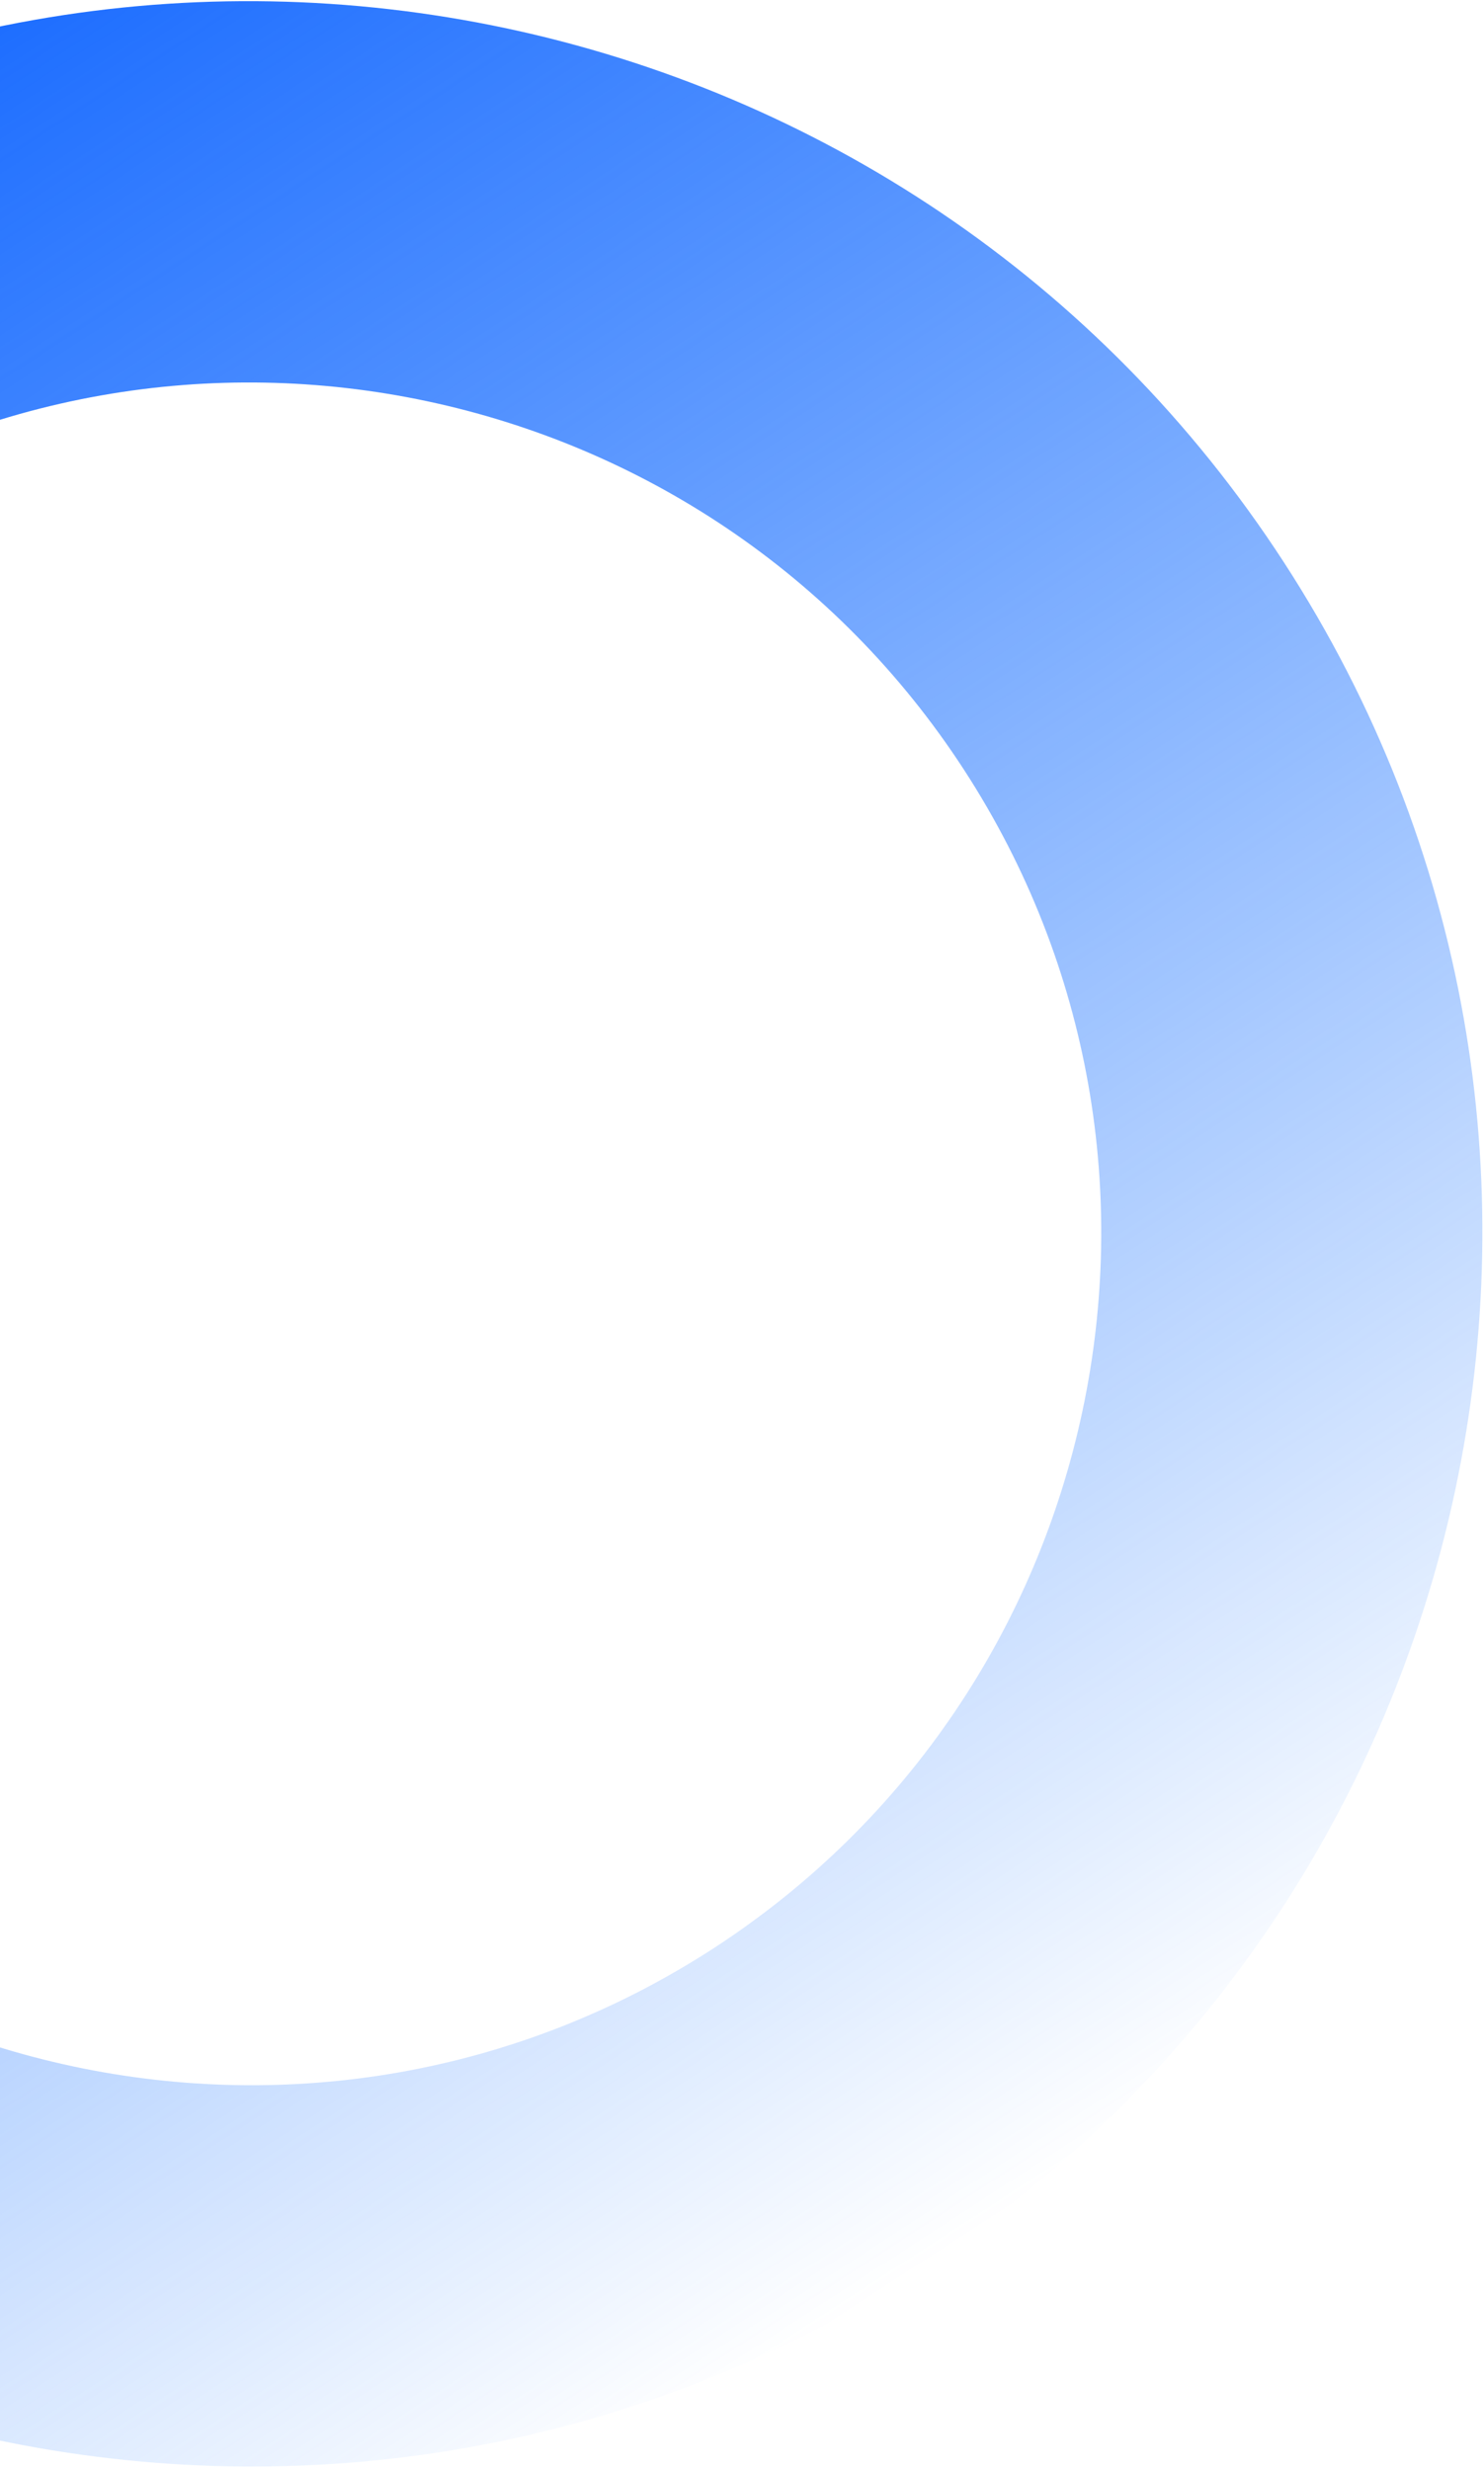 <svg width="339" height="564" viewBox="0 0 339 564" fill="none" xmlns="http://www.w3.org/2000/svg">
<path d="M-96.188 45.624C-226.371 130.189 -263.485 304.898 -178.92 435.082C-94.355 565.265 80.354 602.378 210.538 517.813C340.721 433.249 377.834 258.539 293.269 128.356C208.704 -1.827 33.994 -38.94 -96.188 45.624ZM163.098 444.782C73.186 503.187 -47.481 477.551 -105.886 387.639C-164.291 297.728 -138.659 177.063 -48.747 118.658C41.164 60.253 161.833 85.883 220.238 175.795C278.644 265.708 253.009 386.377 163.098 444.782Z" fill="url(#paint0_linear_1_113)"/>
<defs>
<linearGradient id="paint0_linear_1_113" x1="-96.188" y1="45.624" x2="210.538" y2="517.813" gradientUnits="userSpaceOnUse">
<stop stop-color="#1769FF"/>
<stop offset="1" stop-color="#0066FF" stop-opacity="0"/>
</linearGradient>
</defs>
</svg>
